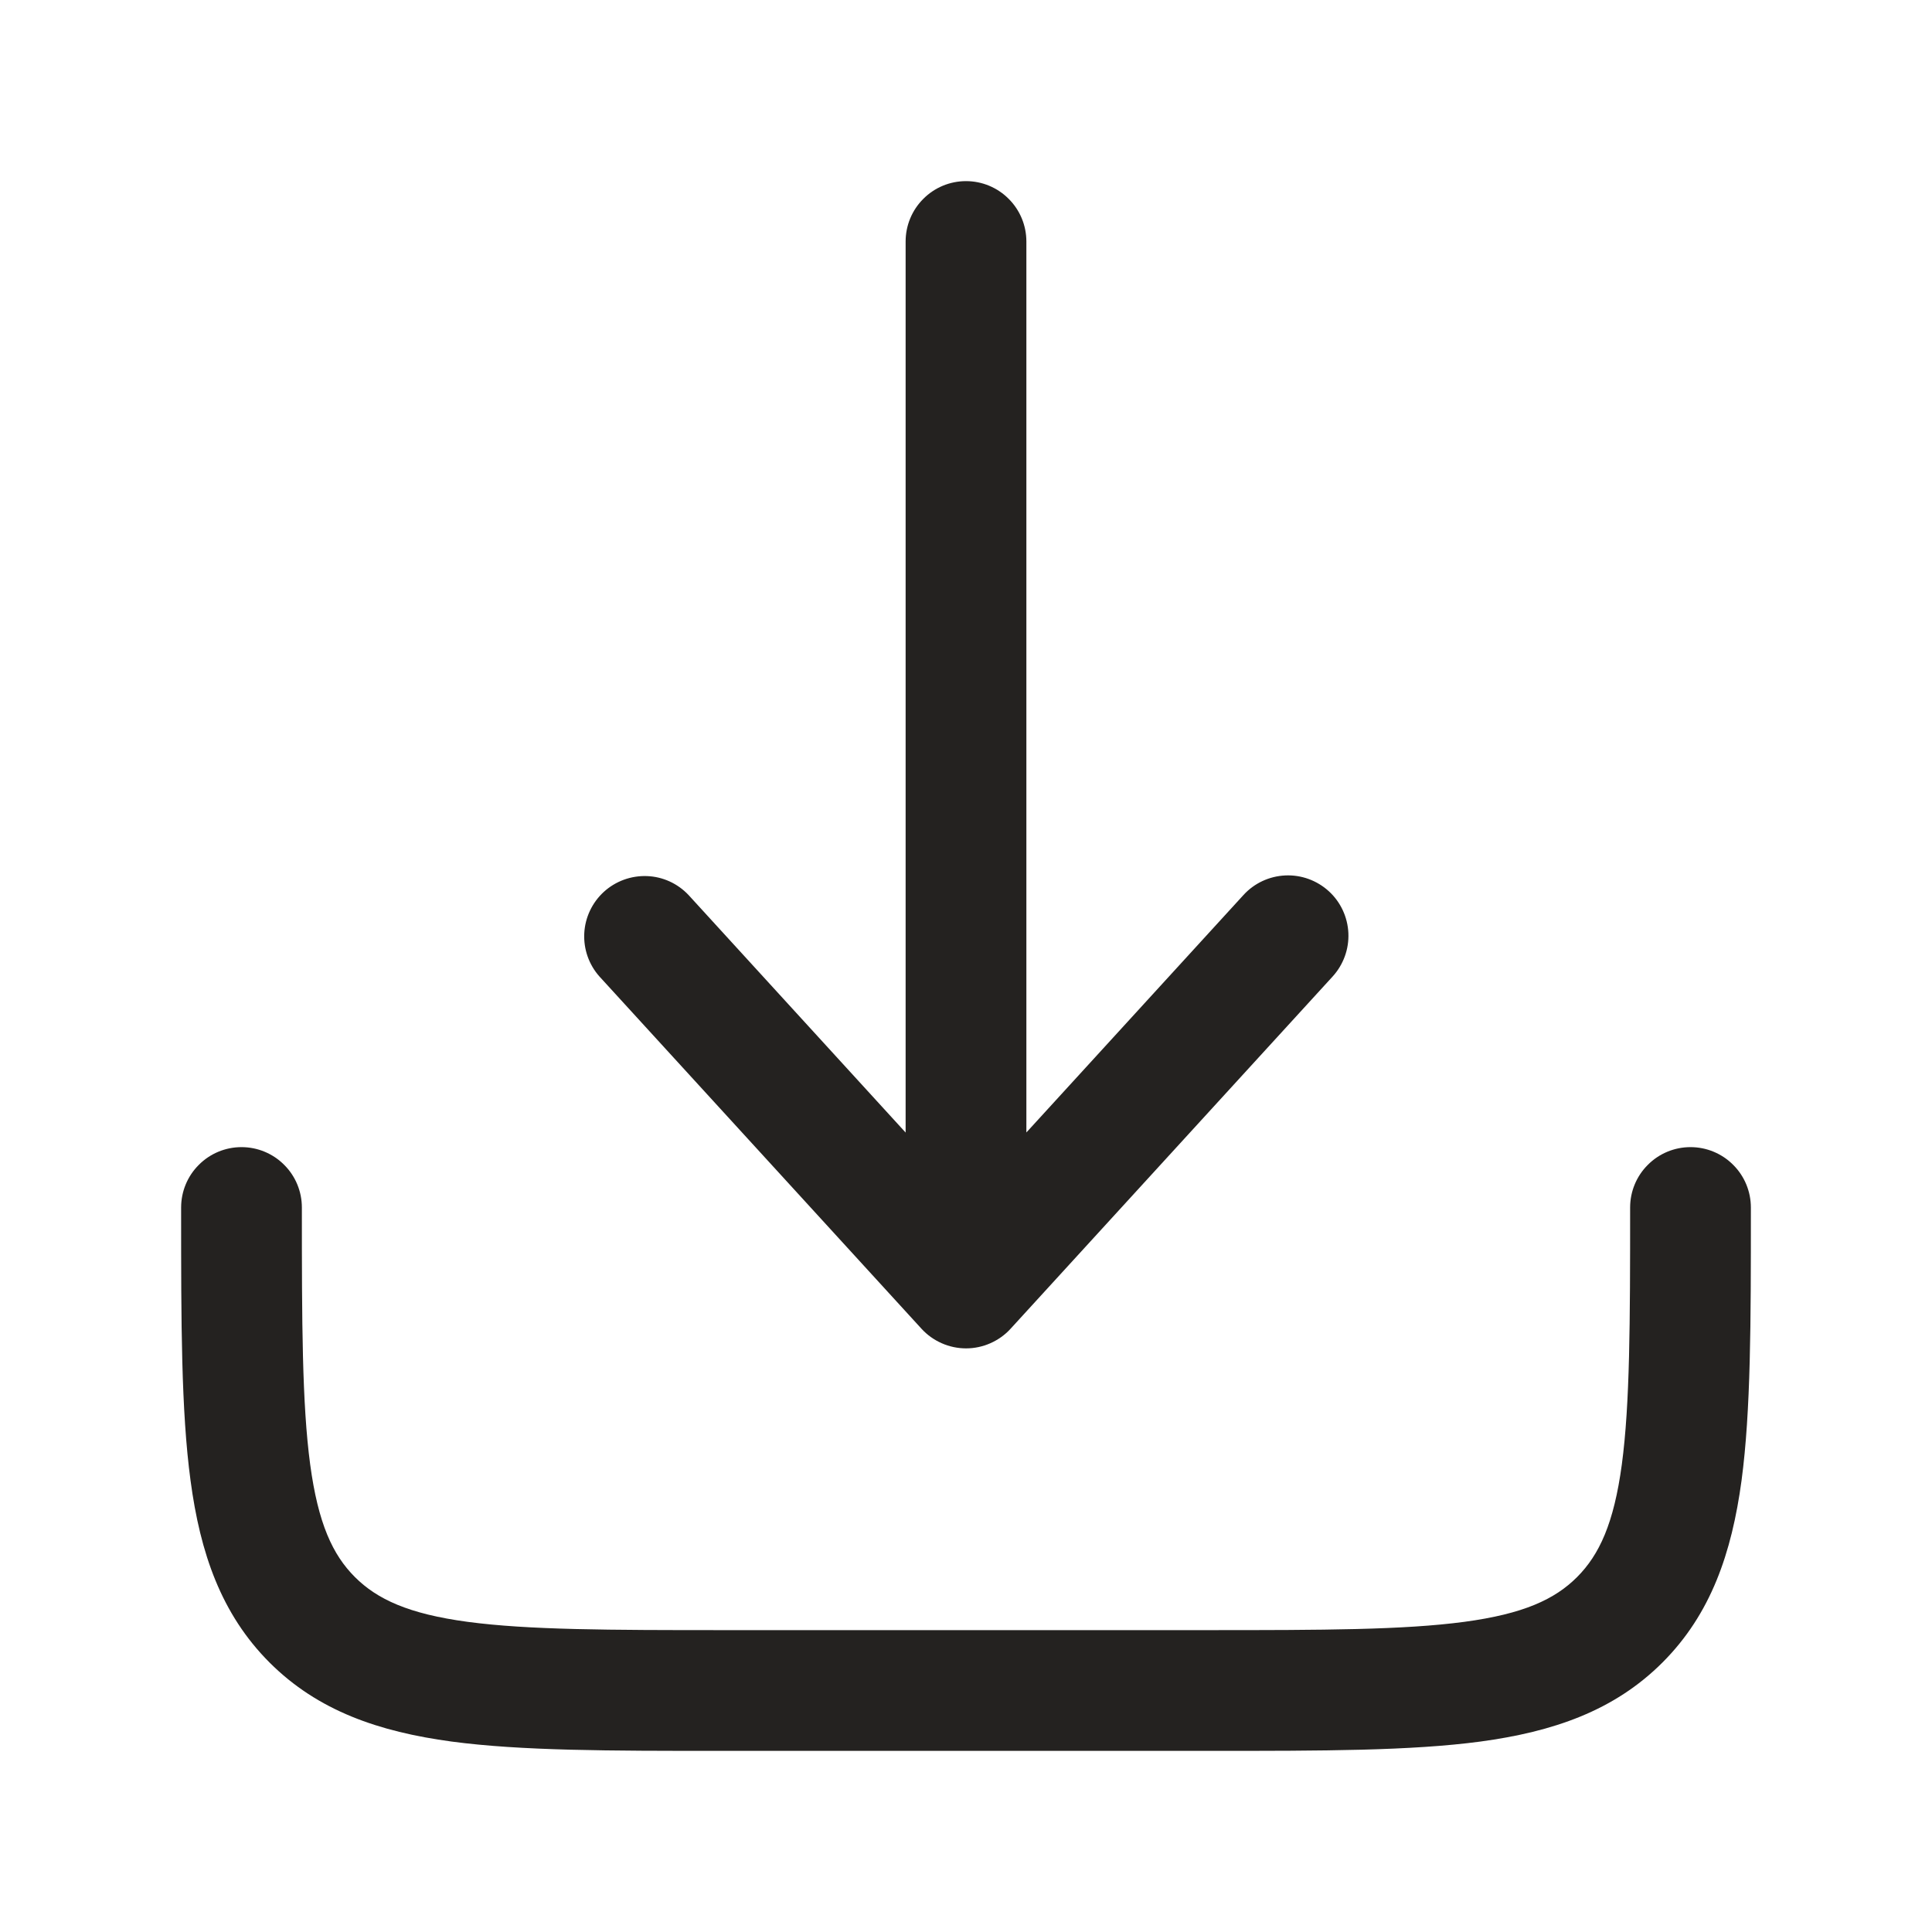 <svg xmlns="http://www.w3.org/2000/svg" width="24" height="24" viewBox="0 0 24 24" fill="none">
  <path d="M12.554 16.506C12.484 16.583 12.398 16.644 12.303 16.686C12.208 16.728 12.105 16.75 12.001 16.75C11.896 16.75 11.793 16.728 11.698 16.686C11.603 16.644 11.517 16.583 11.447 16.506L7.447 12.131C7.316 11.984 7.248 11.791 7.258 11.594C7.268 11.397 7.356 11.212 7.501 11.079C7.647 10.946 7.839 10.876 8.036 10.883C8.233 10.89 8.419 10.975 8.554 11.119L11.25 14.069V3C11.25 2.801 11.329 2.61 11.47 2.47C11.61 2.329 11.801 2.25 12 2.25C12.199 2.25 12.39 2.329 12.53 2.47C12.671 2.61 12.75 2.801 12.75 3V14.068L15.447 11.118C15.581 10.971 15.768 10.884 15.967 10.875C16.166 10.866 16.36 10.937 16.507 11.071C16.654 11.205 16.741 11.393 16.75 11.591C16.759 11.79 16.688 11.984 16.554 12.131L12.554 16.506Z" fill="#242220"/>
  <path d="M3.75 15C3.75 14.801 3.671 14.61 3.53 14.47C3.39 14.329 3.199 14.25 3 14.25C2.801 14.25 2.61 14.329 2.47 14.47C2.329 14.61 2.25 14.801 2.25 15V15.055C2.25 16.422 2.25 17.525 2.367 18.392C2.487 19.292 2.747 20.05 3.348 20.652C3.95 21.254 4.708 21.512 5.608 21.634C6.475 21.75 7.578 21.75 8.945 21.75H15.055C16.422 21.75 17.525 21.75 18.392 21.634C19.292 21.512 20.05 21.254 20.652 20.652C21.254 20.05 21.512 19.292 21.634 18.392C21.75 17.525 21.75 16.422 21.75 15.055V15C21.75 14.801 21.671 14.61 21.53 14.47C21.39 14.329 21.199 14.25 21 14.25C20.801 14.25 20.61 14.329 20.47 14.47C20.329 14.61 20.25 14.801 20.25 15C20.25 16.435 20.248 17.436 20.147 18.192C20.048 18.926 19.867 19.314 19.591 19.591C19.314 19.868 18.926 20.048 18.191 20.147C17.436 20.248 16.435 20.25 15 20.25H9C7.565 20.25 6.563 20.248 5.808 20.147C5.074 20.048 4.686 19.867 4.409 19.591C4.132 19.314 3.952 18.926 3.853 18.191C3.752 17.436 3.75 16.435 3.75 15Z" fill="#242220"/>
</svg>